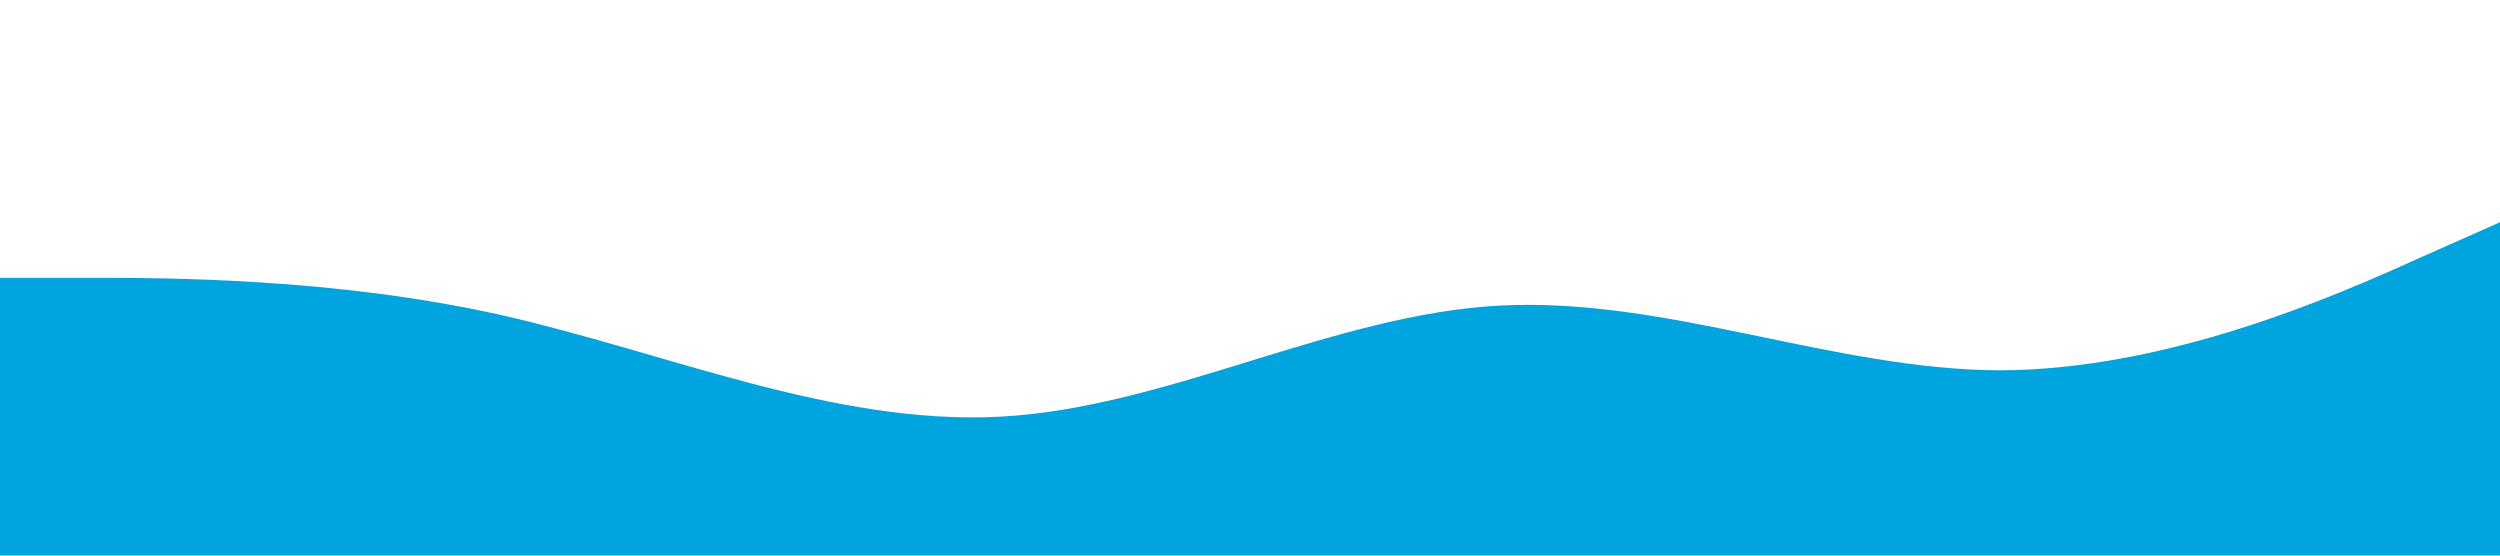<?xml version="1.0" standalone="no"?><svg xmlns="http://www.w3.org/2000/svg" viewBox="0 0 1440 320"><path fill="#00a5e0" fill-opacity="1" d="M0,160L48,160C96,160,192,160,288,181.3C384,203,480,245,576,240C672,235,768,181,864,176C960,171,1056,213,1152,213.3C1248,213,1344,171,1392,149.3L1440,128L1440,320L1392,320C1344,320,1248,320,1152,320C1056,320,960,320,864,320C768,320,672,320,576,320C480,320,384,320,288,320C192,320,96,320,48,320L0,320Z"></path></svg>
